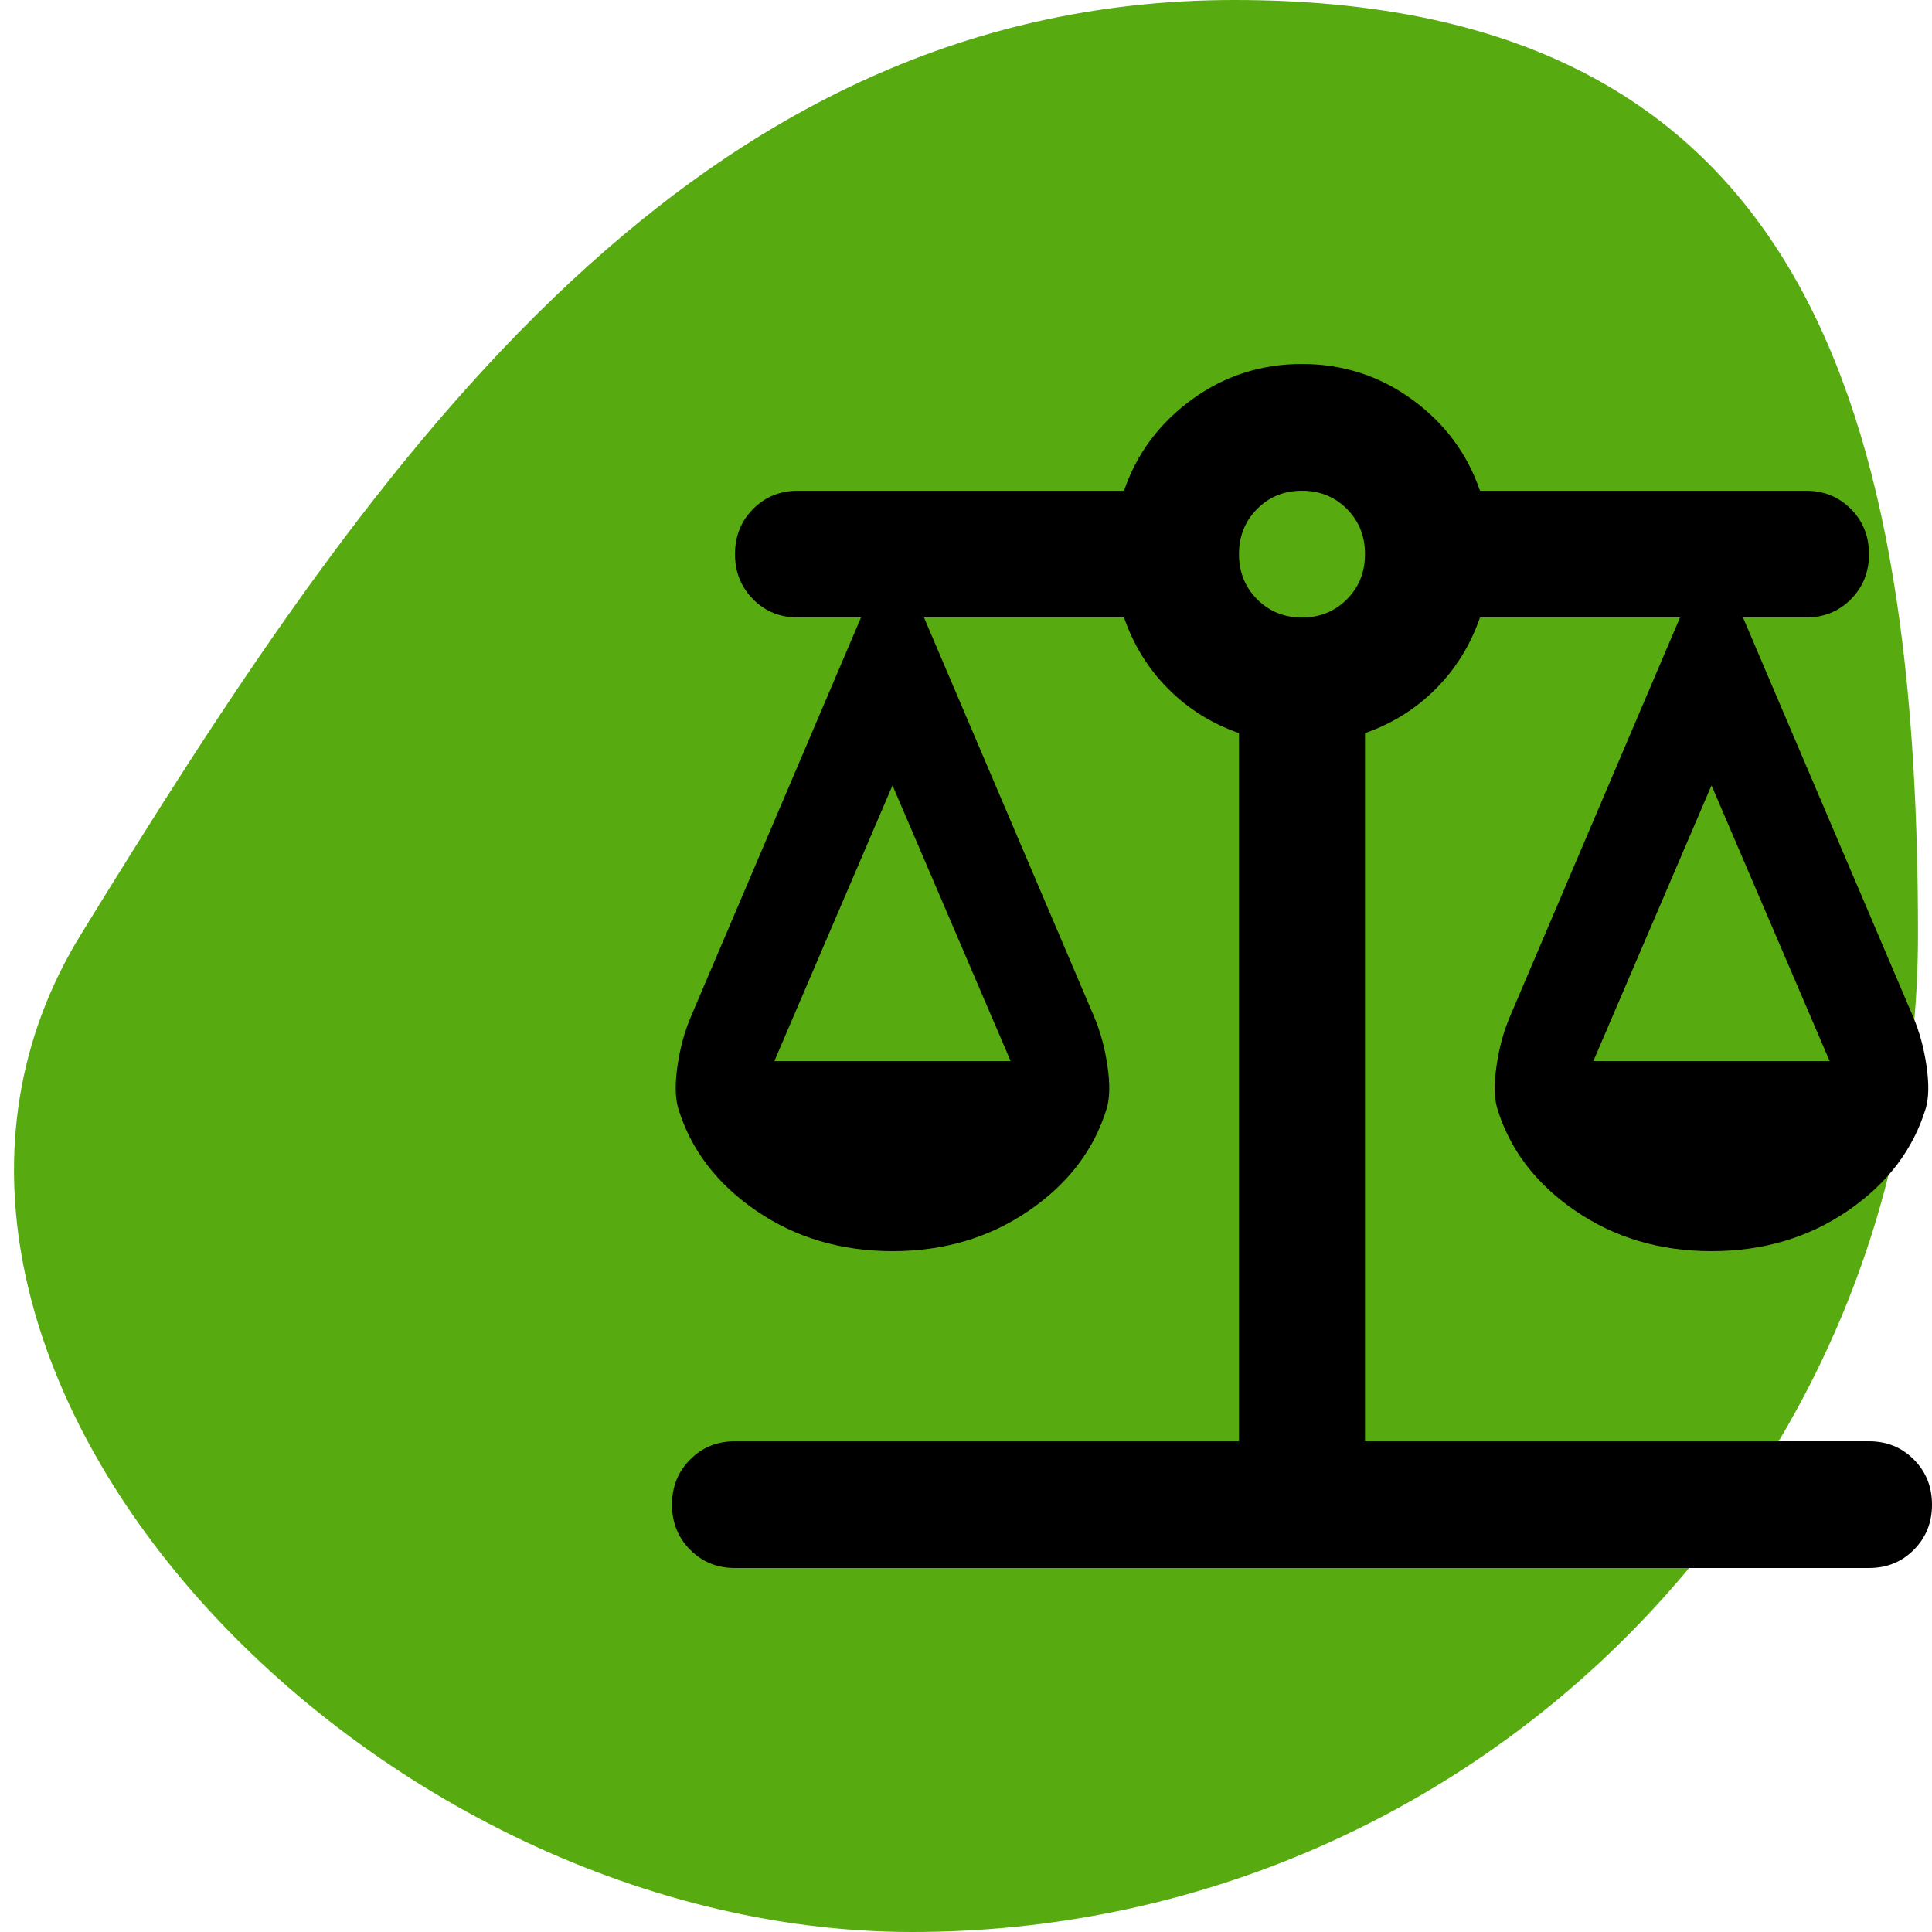 <svg width="69" height="69" viewBox="0 0 69 69" fill="none" xmlns="http://www.w3.org/2000/svg">
<path d="M68.5 33.367C68.5 53.047 52.417 69 32.578 69C12.739 69 -6.335 48.352 2.893 33.367C12.817 17.25 24.245 0 44.084 0C63.923 0 68.5 13.688 68.5 33.367Z" fill="#57AB11"/>
<path d="M26.25 56C25.613 56 25.078 55.783 24.648 55.348C24.216 54.915 24 54.378 24 53.737C24 53.096 24.216 52.559 24.648 52.126C25.078 51.691 25.613 51.474 26.25 51.474H44.25V26.183C43.275 25.843 42.431 25.315 41.719 24.599C41.006 23.882 40.481 23.033 40.144 22.053H33L39.075 36.31C39.3 36.839 39.459 37.423 39.552 38.065C39.647 38.706 39.638 39.215 39.525 39.592C39.075 41.063 38.147 42.28 36.739 43.243C35.334 44.204 33.712 44.684 31.875 44.684C30.038 44.684 28.416 44.204 27.011 43.243C25.604 42.28 24.675 41.063 24.225 39.592C24.113 39.215 24.103 38.706 24.196 38.065C24.29 37.423 24.45 36.839 24.675 36.31L30.75 22.053H28.5C27.863 22.053 27.328 21.836 26.898 21.403C26.466 20.969 26.25 20.431 26.25 19.79C26.25 19.148 26.466 18.61 26.898 18.176C27.328 17.743 27.863 17.526 28.5 17.526H40.144C40.594 16.206 41.4 15.121 42.562 14.272C43.725 13.424 45.038 13 46.5 13C47.962 13 49.275 13.424 50.438 14.272C51.6 15.121 52.406 16.206 52.856 17.526H64.5C65.138 17.526 65.671 17.743 66.102 18.176C66.534 18.61 66.75 19.148 66.75 19.79C66.75 20.431 66.534 20.969 66.102 21.403C65.671 21.836 65.138 22.053 64.5 22.053H62.25L68.325 36.31C68.55 36.839 68.71 37.423 68.804 38.065C68.897 38.706 68.888 39.215 68.775 39.592C68.325 41.063 67.397 42.28 65.992 43.243C64.585 44.204 62.962 44.684 61.125 44.684C59.288 44.684 57.666 44.204 56.261 43.243C54.853 42.28 53.925 41.063 53.475 39.592C53.362 39.215 53.353 38.706 53.448 38.065C53.541 37.423 53.7 36.839 53.925 36.31L60 22.053H52.856C52.519 23.033 51.994 23.882 51.281 24.599C50.569 25.315 49.725 25.843 48.75 26.183V51.474H66.75C67.388 51.474 67.921 51.691 68.352 52.126C68.784 52.559 69 53.096 69 53.737C69 54.378 68.784 54.915 68.352 55.348C67.921 55.783 67.388 56 66.75 56H26.25ZM56.906 37.895H65.344L61.125 28.05L56.906 37.895ZM27.656 37.895H36.094L31.875 28.05L27.656 37.895ZM46.5 22.053C47.138 22.053 47.672 21.836 48.104 21.403C48.535 20.969 48.75 20.431 48.75 19.79C48.75 19.148 48.535 18.61 48.104 18.176C47.672 17.743 47.138 17.526 46.5 17.526C45.862 17.526 45.328 17.743 44.898 18.176C44.466 18.61 44.25 19.148 44.25 19.79C44.25 20.431 44.466 20.969 44.898 21.403C45.328 21.836 45.862 22.053 46.5 22.053Z" fill="black"/>
</svg>
